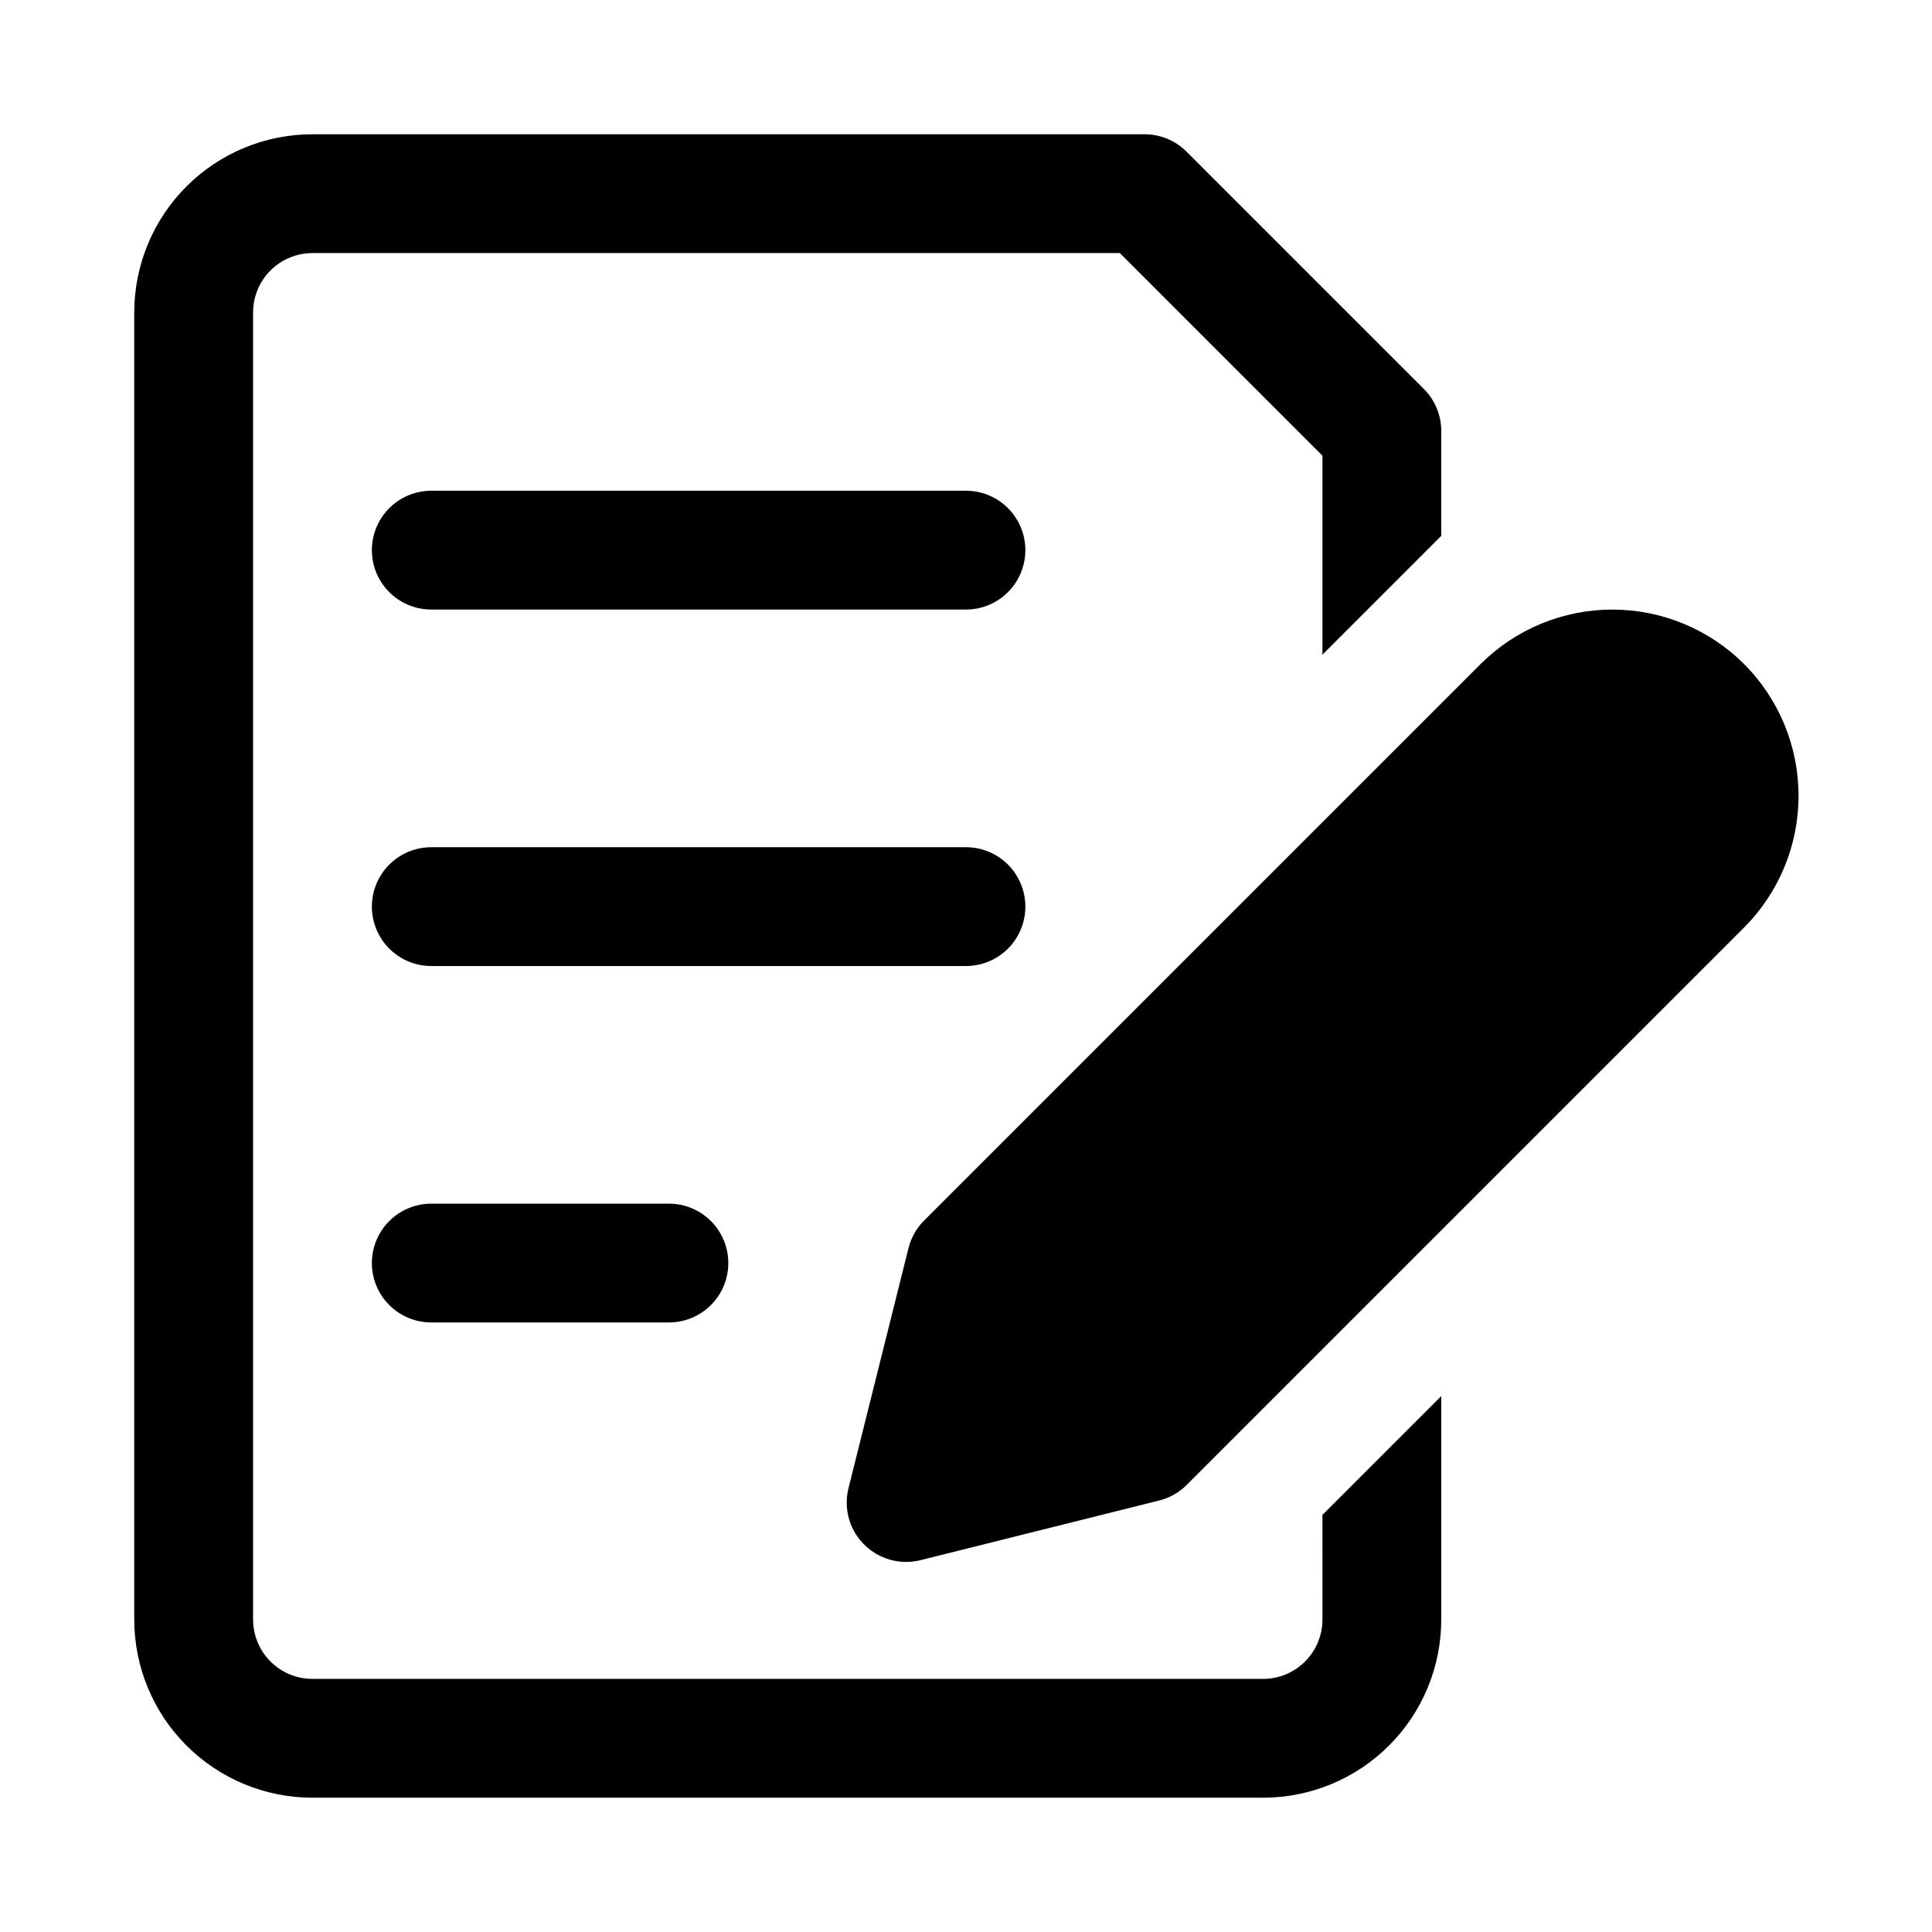 <?xml version="1.0" encoding="UTF-8"?>
<!-- The Best Svg Icon site in the world: iconSvg.co, Visit us! https://iconsvg.co -->
<svg fill="#000000" width="800px" height="800px" version="1.1" viewBox="144 144 512 512" xmlns="http://www.w3.org/2000/svg">
 <path d="m494.46 545.47 31.488-31.488v59.199c0 12.527-4.973 24.539-13.832 33.398-8.859 8.855-20.871 13.832-33.398 13.832h-251.91c-12.523 0-24.539-4.977-33.398-13.832-8.855-8.859-13.832-20.871-13.832-33.398v-346.37c0-12.523 4.977-24.539 13.832-33.398 8.859-8.855 20.875-13.832 33.398-13.832h220.42c4.184-0.023 8.207 1.617 11.18 4.566l62.977 62.977c2.945 2.969 4.59 6.992 4.562 11.176v27.711l-31.488 31.488v-52.742l-53.684-53.688h-213.96c-4.176 0-8.18 1.66-11.133 4.609-2.949 2.953-4.609 6.957-4.609 11.133v346.37c0 4.176 1.66 8.18 4.609 11.133 2.953 2.953 6.957 4.609 11.133 4.609h251.91c4.176 0 8.18-1.656 11.133-4.609 2.953-2.953 4.609-6.957 4.609-11.133zm111.62-225.61h0.004c-9.258-9.172-21.766-14.316-34.797-14.316s-25.535 5.144-34.793 14.316l-147.68 147.68c-2.016 2.047-3.43 4.606-4.094 7.402l-15.742 62.977c-1.004 3.562-0.723 7.367 0.801 10.742 1.523 3.375 4.188 6.106 7.527 7.711 3.336 1.605 7.133 1.984 10.719 1.066l62.977-15.742c2.797-0.664 5.356-2.078 7.402-4.094l147.68-147.68c9.316-9.277 14.551-21.883 14.551-35.031 0-13.145-5.234-25.754-14.551-35.031zm-347.79 143.12c-5.625 0-10.82 3-13.633 7.871s-2.812 10.871 0 15.742 8.008 7.871 13.633 7.871h62.977c5.625 0 10.824-3 13.637-7.871s2.812-10.871 0-15.742-8.012-7.871-13.637-7.871zm141.7-188.93h-141.7c-5.625 0-10.82 3-13.633 7.871-2.812 4.871-2.812 10.871 0 15.746 2.812 4.871 8.008 7.871 13.633 7.871h141.7c5.625 0 10.82-3 13.633-7.871 2.812-4.875 2.812-10.875 0-15.746-2.812-4.871-8.008-7.871-13.633-7.871zm15.742 110.21c0-4.176-1.66-8.18-4.609-11.133-2.953-2.953-6.957-4.609-11.133-4.609h-141.7c-5.625 0-10.82 3-13.633 7.871-2.812 4.871-2.812 10.871 0 15.742s8.008 7.875 13.633 7.875h141.7c4.176 0 8.18-1.66 11.133-4.613 2.949-2.953 4.609-6.957 4.609-11.133z"/>
</svg>